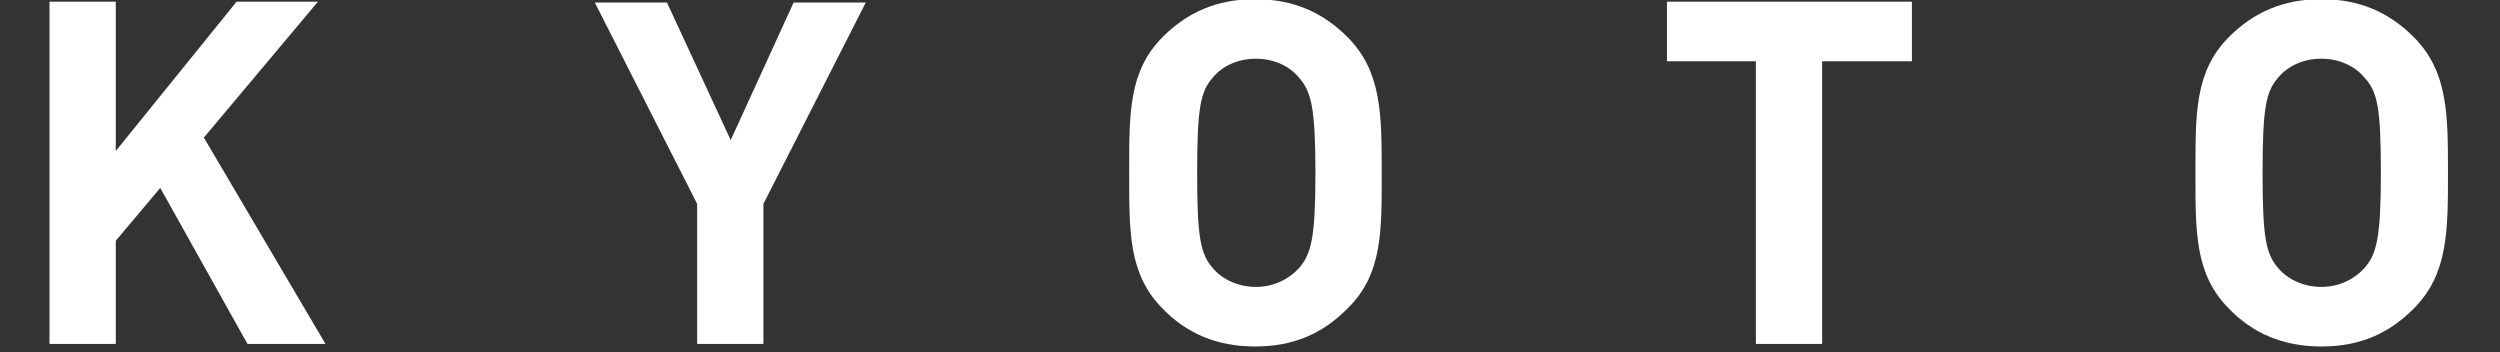 <?xml version="1.0" encoding="utf-8"?>
<!-- Generator: Adobe Illustrator 21.1.0, SVG Export Plug-In . SVG Version: 6.00 Build 0)  -->
<svg version="1.1" id="レイヤー_1" xmlns="http://www.w3.org/2000/svg" xmlns:xlink="http://www.w3.org/1999/xlink" x="0px"
	 y="0px" viewBox="0 0 298 42" style="enable-background:new 0 0 298 42;" xml:space="preserve">
<rect x="0" y="0" width="298" height="42" fill="#333333" stroke="none"/>
<style type="text/css">
	.st0{fill:#FFFFFF;}
</style>
<g>
	<path class="st0" d="M29.5,41L19.1,22.4l-5.3,6.3V41H5.9V0.2h7.9V18L28.2,0.2h9.7L24.3,16.4L38.8,41H29.5z"/>
	<path class="st0" d="M91,24.3V41h-7.9V24.3l-12.2-24h8.6l7.6,16.4l7.5-16.4h8.6L91,24.3z"/>
	<path class="st0" d="M160.6,36.8c-2.9,2.9-6.3,4.5-11,4.5c-4.6,0-8.2-1.6-11-4.5c-4.1-4.1-4-9.2-4-16.2c0-7-0.1-12.1,4-16.2
		c2.9-2.9,6.4-4.5,11-4.5c4.6,0,8.1,1.6,11,4.5c4.1,4.1,4.1,9.2,4.1,16.2C164.7,27.6,164.8,32.7,160.6,36.8z M154.8,9.2
		c-1.1-1.3-2.9-2.2-5.1-2.2s-4,0.9-5.1,2.2c-1.5,1.7-1.9,3.6-1.9,11.4c0,7.8,0.4,9.7,1.9,11.4c1.1,1.3,3,2.2,5.1,2.2
		s3.9-0.9,5.1-2.2c1.5-1.7,2-3.6,2-11.4C156.8,12.8,156.3,10.9,154.8,9.2z"/>
	<path class="st0" d="M217.2,7.3V41h-7.9V7.3h-10.6V0.2h29.2v7.1H217.2z"/>
	<path class="st0" d="M287.7,36.8c-2.9,2.9-6.3,4.5-11,4.5c-4.6,0-8.2-1.6-11-4.5c-4.1-4.1-4-9.2-4-16.2c0-7-0.1-12.1,4-16.2
		c2.9-2.9,6.4-4.5,11-4.5c4.6,0,8.1,1.6,11,4.5c4.1,4.1,4.1,9.2,4.1,16.2C291.8,27.6,291.8,32.7,287.7,36.8z M281.8,9.2
		c-1.1-1.3-2.9-2.2-5.1-2.2s-4,0.9-5.1,2.2c-1.5,1.7-1.9,3.6-1.9,11.4c0,7.8,0.4,9.7,1.9,11.4c1.1,1.3,3,2.2,5.1,2.2
		s3.9-0.9,5.1-2.2c1.5-1.7,2-3.6,2-11.4C283.8,12.8,283.4,10.9,281.8,9.2z"/>
</g>
</svg>
